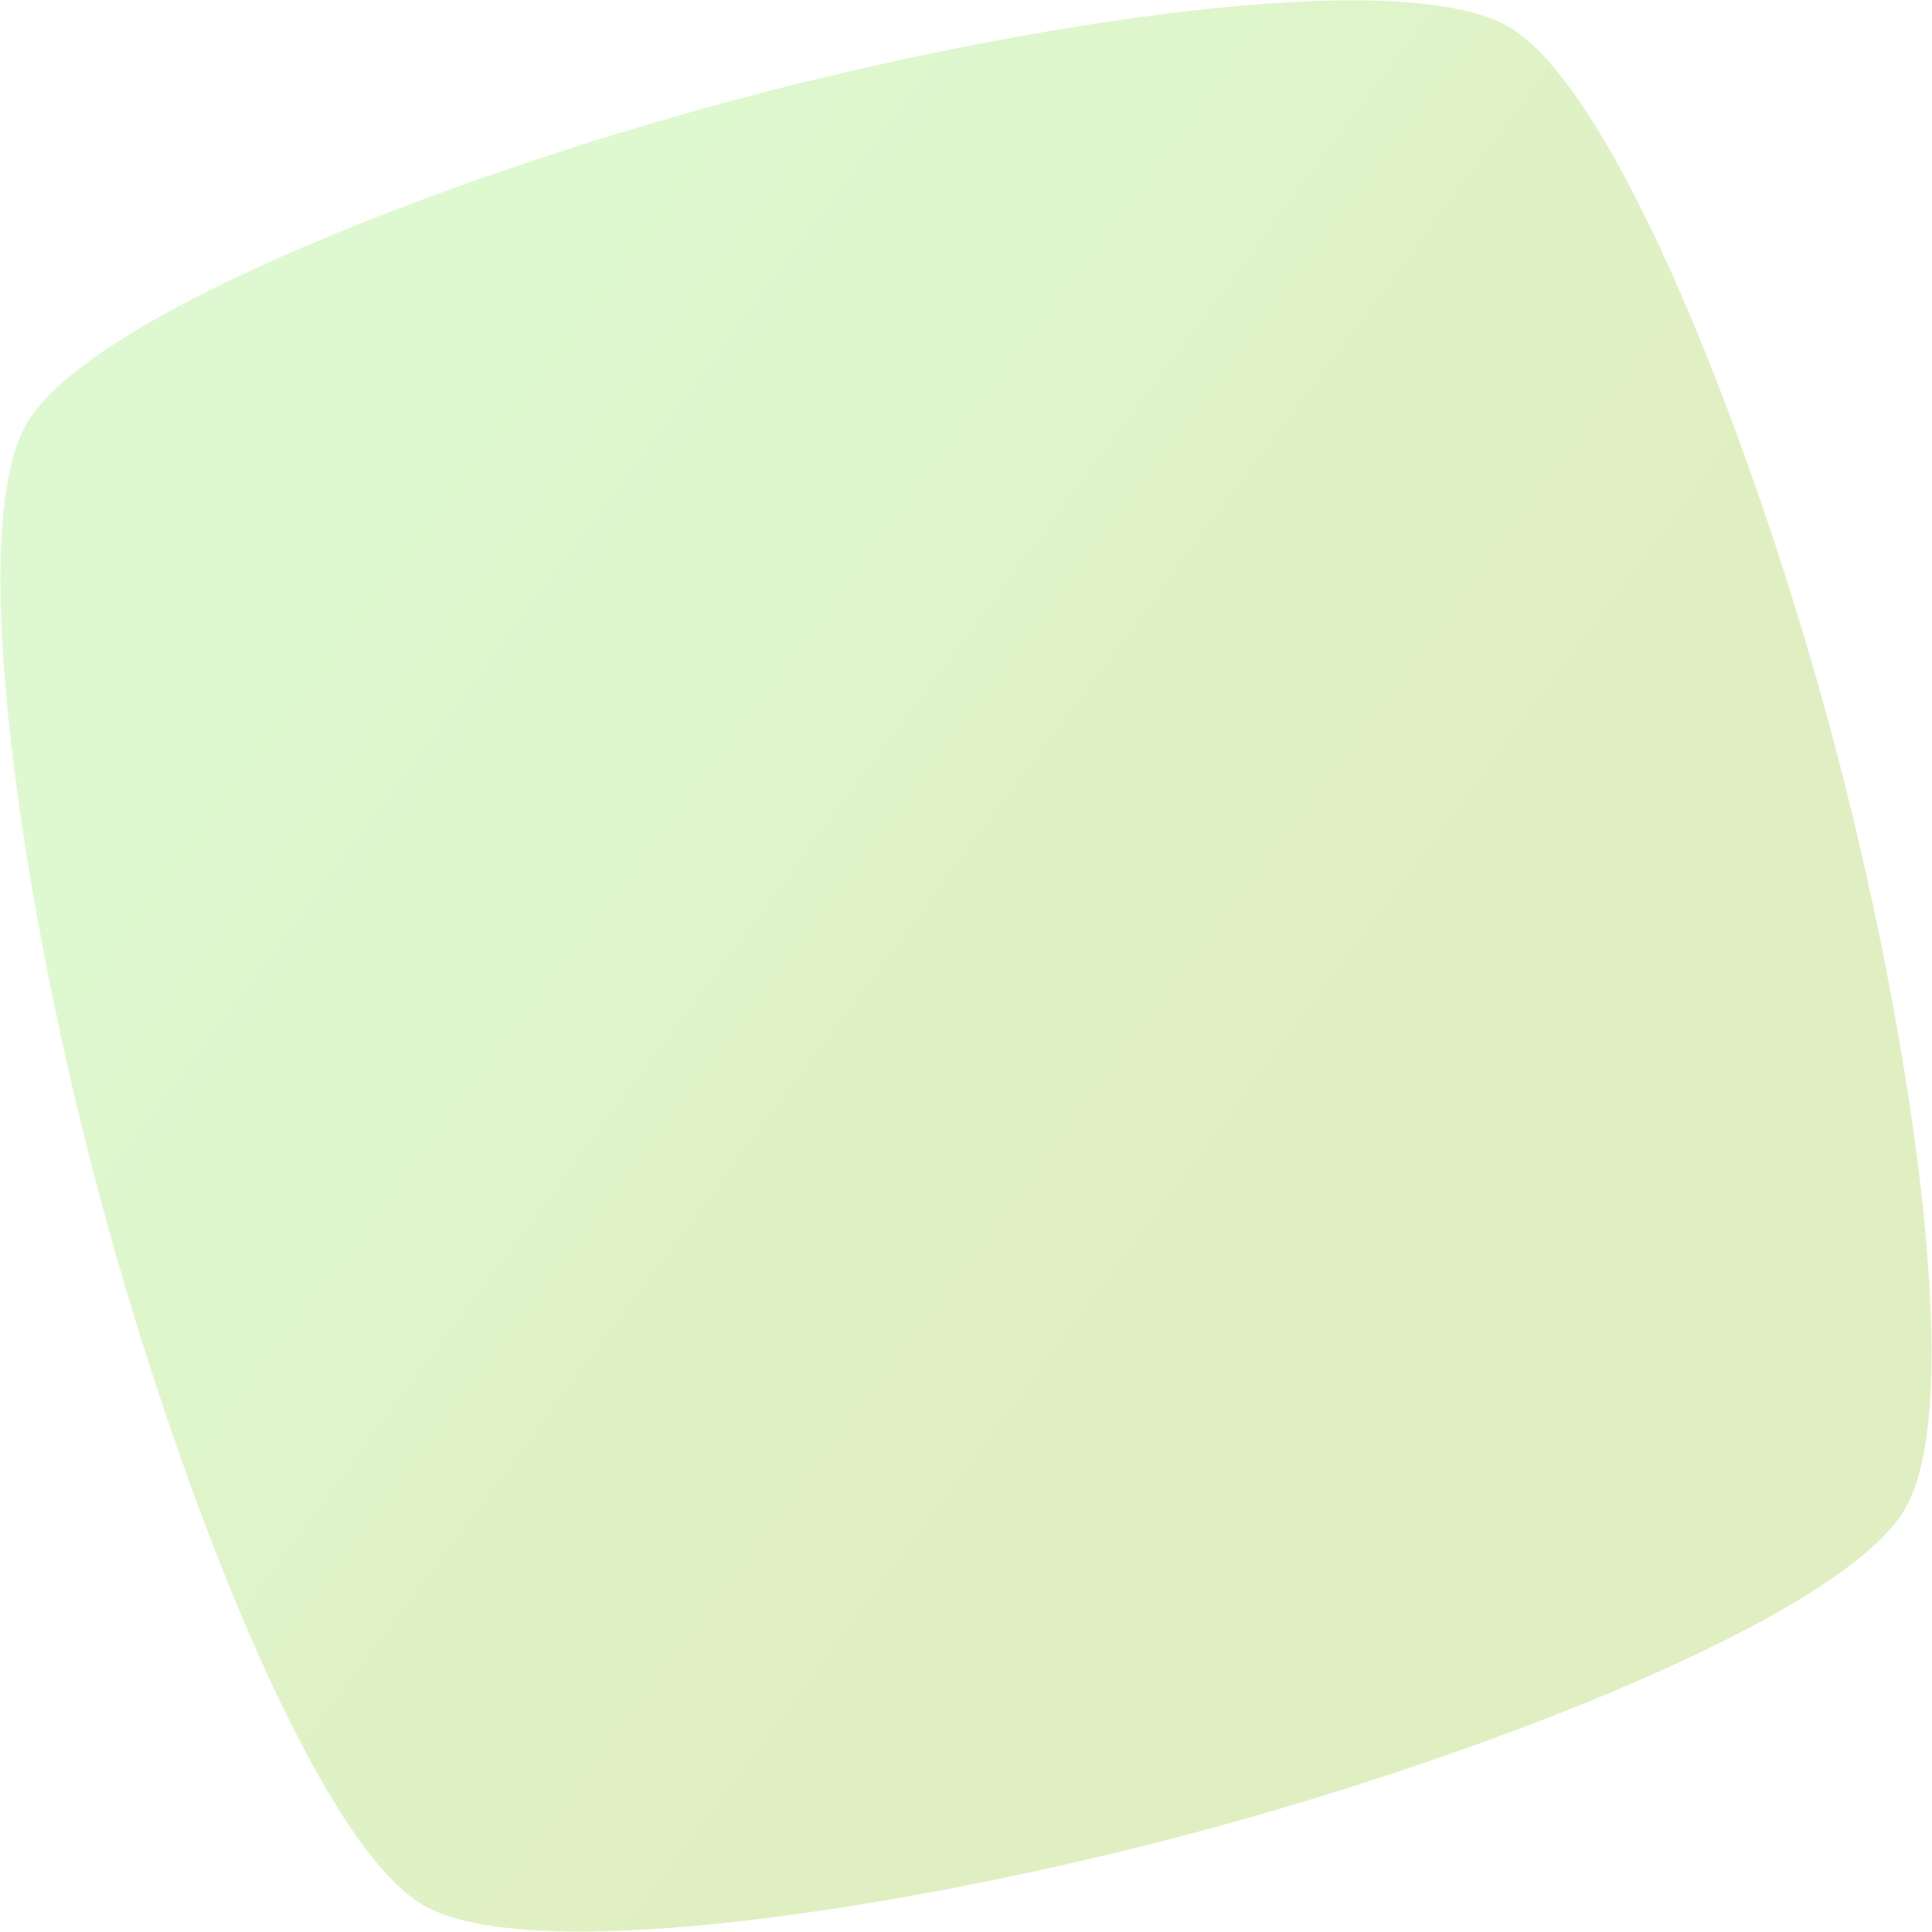 <?xml version="1.0" encoding="UTF-8"?> <svg xmlns="http://www.w3.org/2000/svg" width="3767" height="3767" viewBox="0 0 3767 3767" fill="none"><path fill-rule="evenodd" clip-rule="evenodd" d="M1431.13 195.333C868.366 346.126 173.133 615.929 51.857 825.986C-69.419 1036.04 44.719 1773.7 195.334 2335.8C345.948 2897.9 615.718 3593.68 825.986 3715.07C1036.25 3836.47 1773.7 3722.21 2335.8 3571.6C2897.9 3420.98 3593.8 3151 3715.07 2940.95C3836.35 2730.89 3722.21 1993.23 3571.6 1431.13C3420.98 869.032 3151.21 173.255 2940.94 51.857C2730.68 -69.541 1994.56 44.362 1431.13 195.333Z" fill="url(#paint0_linear_2038_657)" fill-opacity="0.3"></path><defs><linearGradient id="paint0_linear_2038_657" x1="469.735" y1="888.201" x2="2384.58" y2="2311.63" gradientUnits="userSpaceOnUse"><stop stop-color="#92ED67"></stop><stop offset="1" stop-color="#99CC33"></stop></linearGradient></defs></svg> 